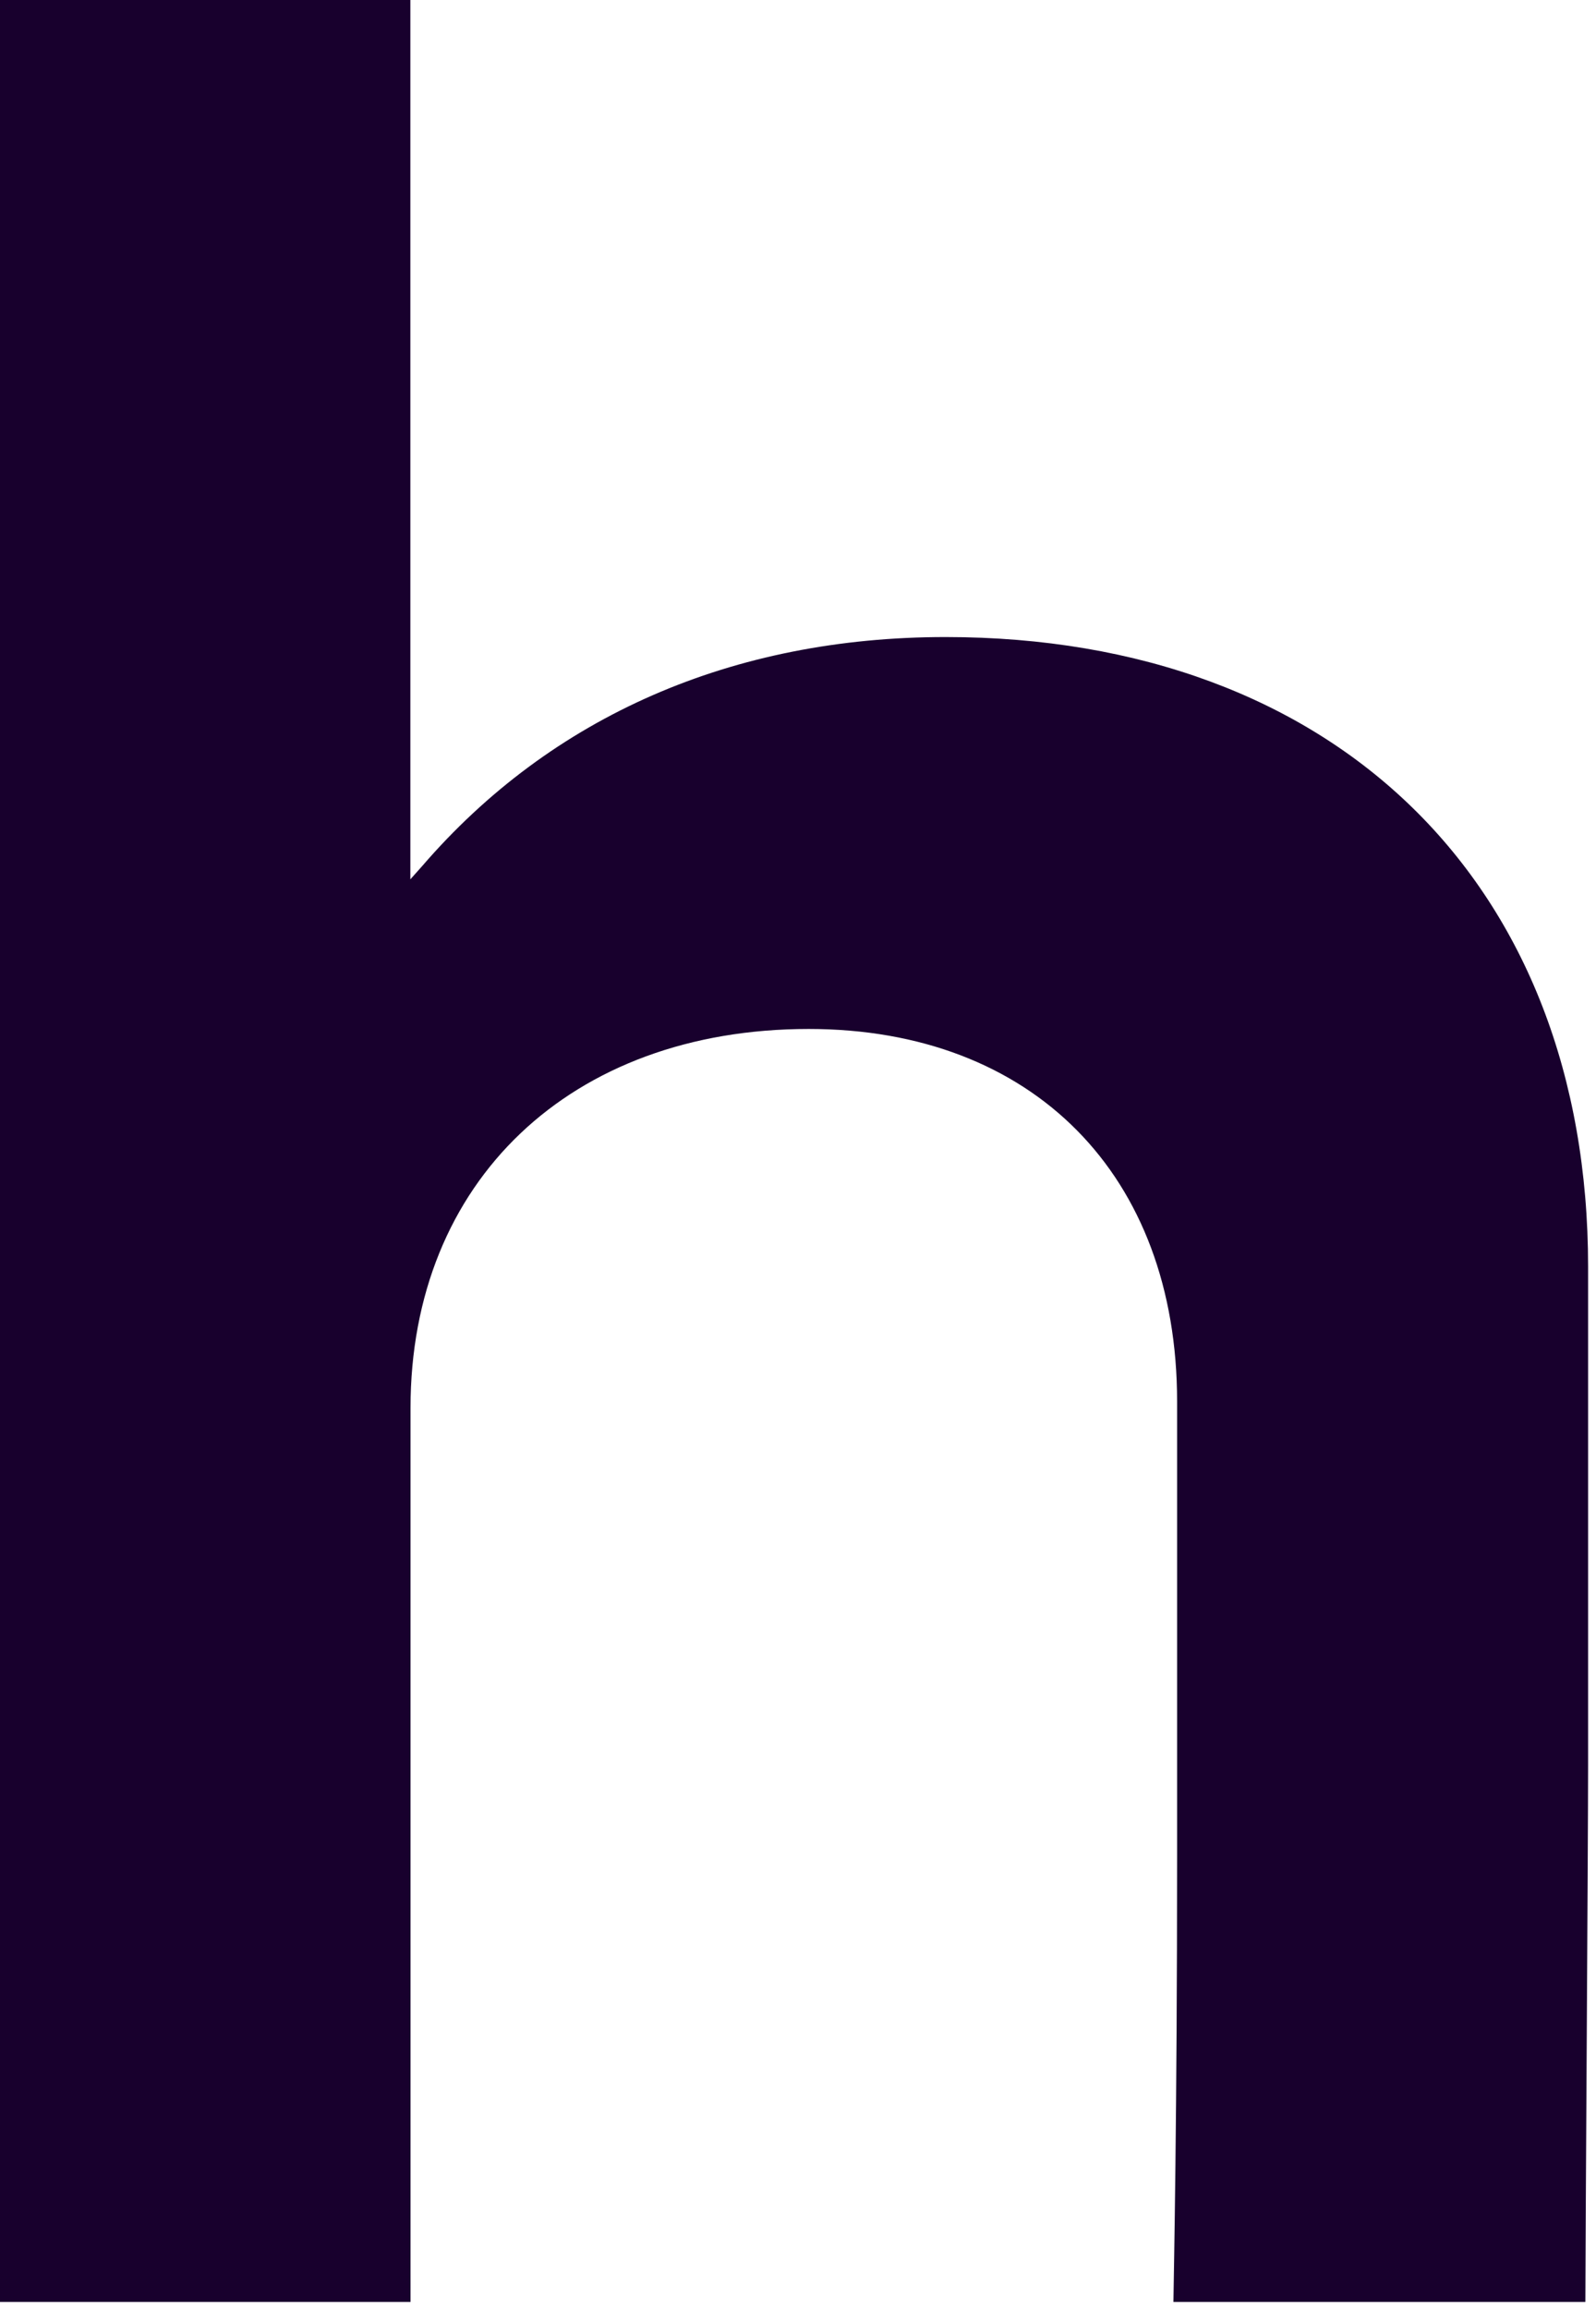 <?xml version="1.0" encoding="utf-8"?>
<svg xmlns="http://www.w3.org/2000/svg" fill="none" height="100%" overflow="visible" preserveAspectRatio="none" style="display: block;" viewBox="0 0 186 269" width="100%">
<path d="M185.079 147.585V205.644C185.079 215.042 184.762 261.699 184.762 268.209H136.752C136.808 264.366 137.181 246.619 137.181 216.127V163.309C137.181 136.9 120.351 119.889 94.247 119.889C66.519 119.889 47.842 137.636 47.842 164.045V268.209H0V0H47.823V102.454L49.185 100.928C64.28 83.42 85.384 74.225 110.2 74.225C155.672 74.225 185.079 103.006 185.079 147.585Z" fill="#18002D" id="Vector"/>
</svg>